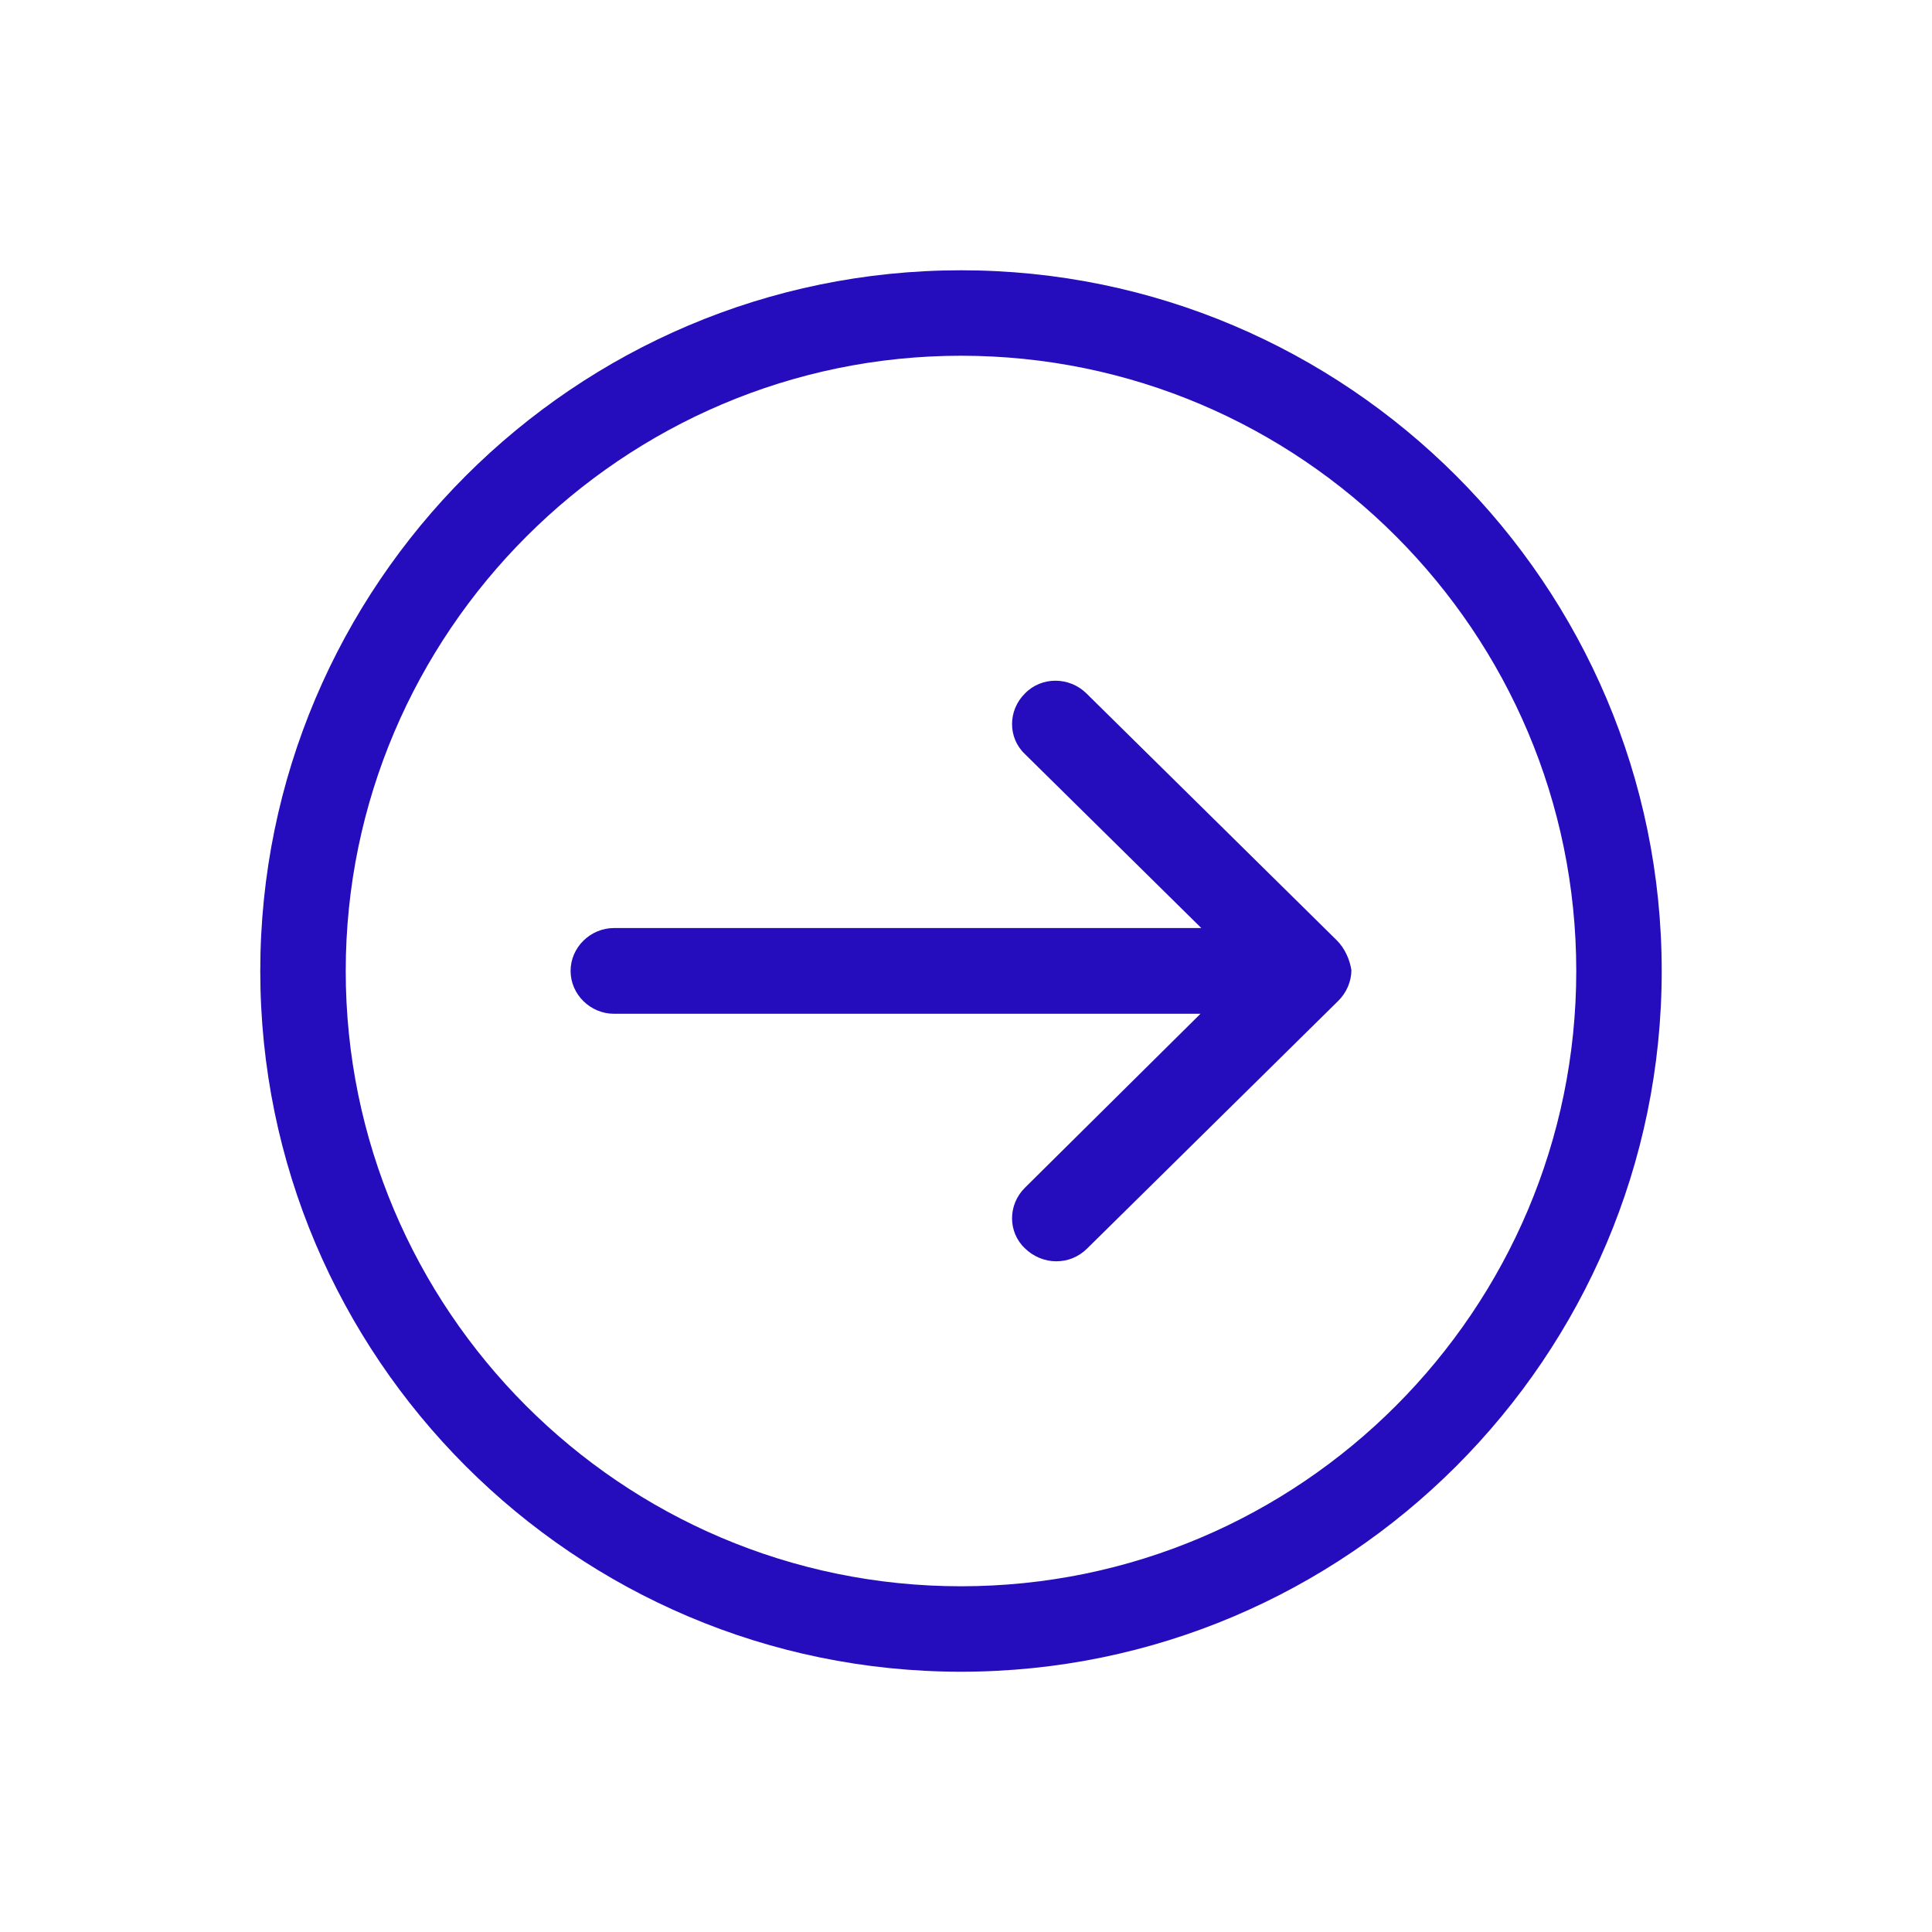 <svg width="193" height="193" viewBox="0 0 193 193" fill="none" xmlns="http://www.w3.org/2000/svg">
<path d="M96 27C57.415 27 26 58.415 26 97C26 135.585 57.415 167 96 167C134.585 167 166 135.585 166 97C166 58.415 134.585 27 96 27ZM96 158.463C62.024 158.463 34.537 130.805 34.537 97C34.537 63.195 62.195 35.537 96 35.537C129.976 35.537 157.463 63.195 157.463 97C157.463 130.805 129.976 158.463 96 158.463Z" fill="#250DBD"/>
<path d="M133.525 93.919L108.535 69.273C106.815 67.576 104.029 67.576 102.391 69.273C100.67 70.97 100.67 73.718 102.391 75.334L120.006 92.707H61.342C58.967 92.707 57 94.647 57 96.99C57 99.333 58.967 101.273 61.342 101.273H119.924L102.391 118.646C100.67 120.344 100.67 123.091 102.391 124.707C103.21 125.515 104.357 126 105.504 126C106.651 126 107.716 125.596 108.618 124.707L133.689 99.98C134.509 99.171 135 98.04 135 96.909C134.836 95.859 134.344 94.728 133.525 93.919Z" fill="#250DBD"/>
</svg>
